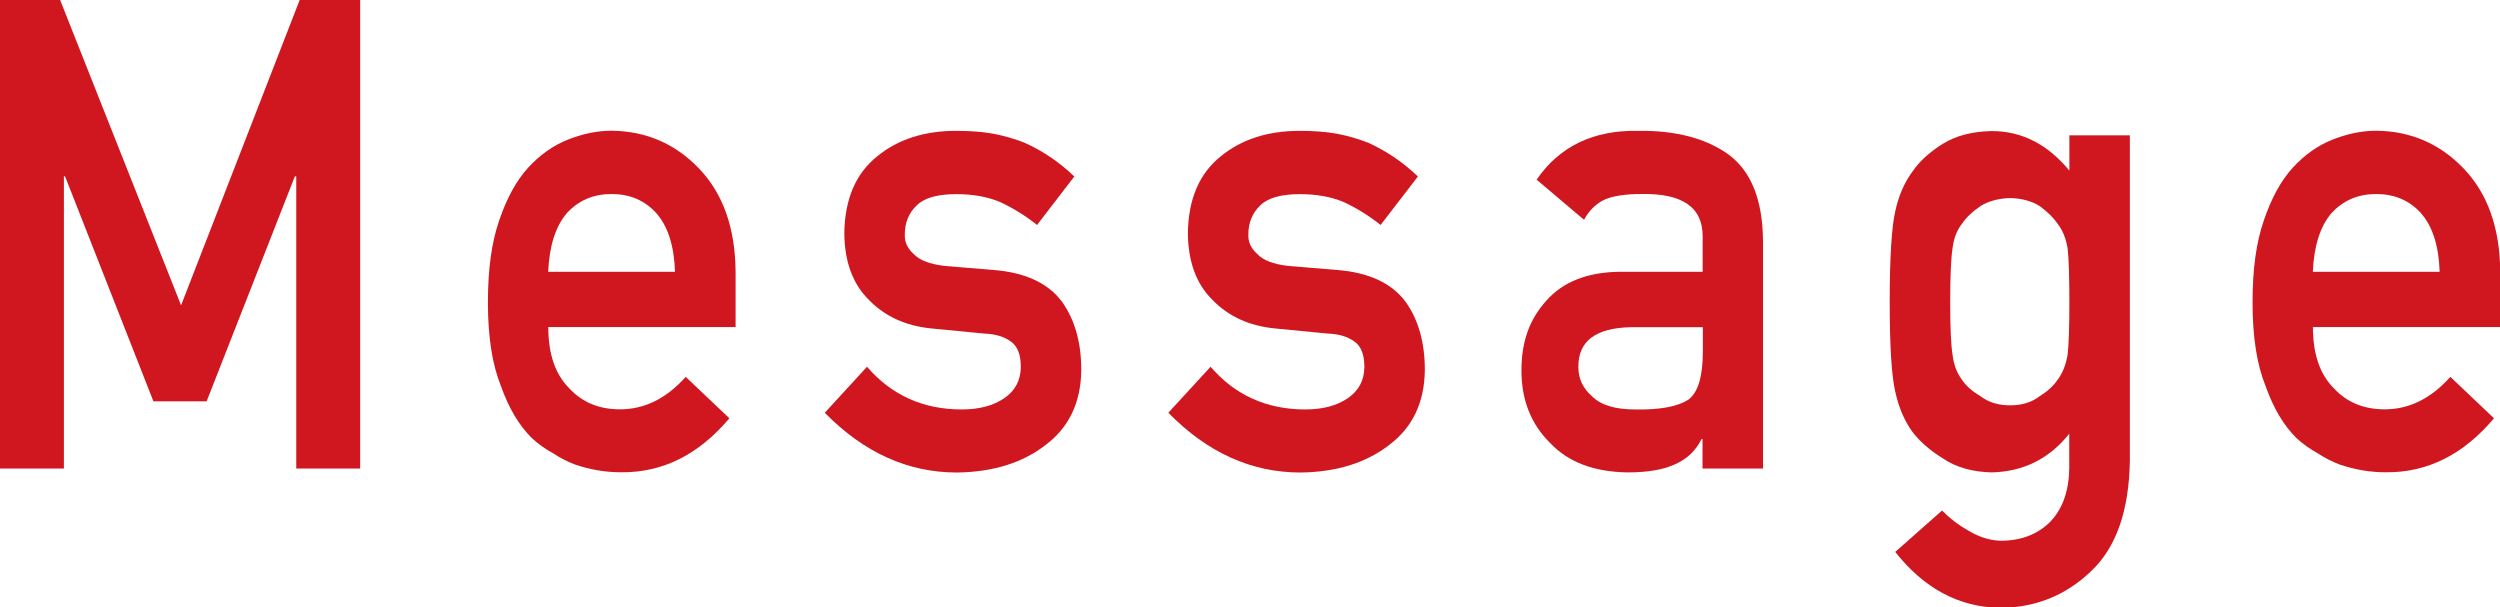 <?xml version="1.0" encoding="UTF-8"?><svg id="a" xmlns="http://www.w3.org/2000/svg" viewBox="0 0 212.48 51.62"><defs><style>.b{fill:#d0161f;}</style></defs><path class="b" d="M0,0H5.11L15.39,25.95,25.47,0h5.14V39.82h-5.43V14.99h-.12l-7.5,19.12h-4.52L5.53,14.99h-.1v24.83H0V0Z"/><path class="b" d="M46.6,27.8c0,2.28,.59,4.01,1.77,5.19,1.1,1.2,2.54,1.8,4.33,1.8,2.08,0,3.94-.92,5.58-2.76l3.71,3.52c-2.61,3.1-5.67,4.62-9.19,4.59-1.34,0-2.65-.22-3.93-.66-.64-.24-1.26-.56-1.87-.96-.64-.35-1.24-.77-1.79-1.28-1.08-1.06-1.96-2.53-2.63-4.42-.74-1.82-1.11-4.19-1.11-7.1s.32-5.13,.96-6.99c.64-1.89,1.46-3.39,2.46-4.48,1.02-1.11,2.16-1.91,3.42-2.4,1.25-.49,2.47-.74,3.69-.74,2.92,.04,5.38,1.1,7.4,3.2,2.05,2.13,3.09,5.06,3.12,8.79v4.7h-15.9Zm10.77-4.7c-.07-2.2-.6-3.87-1.6-5-.98-1.07-2.25-1.61-3.79-1.61s-2.8,.54-3.79,1.61c-.97,1.13-1.5,2.79-1.6,5h10.77Z"/><path class="b" d="M81.75,34.8c1.47,0,2.68-.32,3.61-.96,.93-.64,1.4-1.53,1.4-2.68,0-1.02-.28-1.73-.84-2.13-.57-.42-1.34-.65-2.29-.68l-4.52-.44c-2.15-.22-3.89-1.02-5.24-2.4-1.38-1.35-2.08-3.23-2.11-5.65,.03-2.91,.96-5.1,2.78-6.56,1.77-1.46,4.02-2.18,6.74-2.18,1.18,0,2.24,.08,3.17,.25,.93,.18,1.81,.44,2.63,.76,1.57,.71,2.98,1.67,4.23,2.87l-3.17,4.12c-.98-.78-2.02-1.43-3.12-1.94-1.08-.46-2.33-.68-3.74-.68-1.61,0-2.73,.32-3.37,.96-.67,.64-1.01,1.46-1.01,2.46-.03,.64,.22,1.19,.76,1.67,.49,.53,1.36,.86,2.61,1.01l4.23,.35c2.65,.22,4.57,1.11,5.75,2.68,1.1,1.53,1.65,3.47,1.65,5.82-.03,2.75-1.04,4.87-3.02,6.36-1.97,1.53-4.48,2.31-7.55,2.35-4.16,0-7.91-1.69-11.23-5.08l3.59-3.91c2.08,2.42,4.77,3.63,8.06,3.63Z"/><path class="b" d="M110.95,34.8c1.47,0,2.68-.32,3.61-.96,.93-.64,1.4-1.53,1.4-2.68,0-1.02-.28-1.73-.84-2.13-.57-.42-1.34-.65-2.29-.68l-4.52-.44c-2.15-.22-3.89-1.02-5.24-2.4-1.38-1.35-2.08-3.23-2.11-5.65,.03-2.91,.96-5.1,2.78-6.56,1.77-1.46,4.02-2.18,6.74-2.18,1.18,0,2.24,.08,3.17,.25,.93,.18,1.81,.44,2.63,.76,1.57,.71,2.98,1.67,4.23,2.87l-3.17,4.12c-.98-.78-2.02-1.43-3.12-1.94-1.08-.46-2.33-.68-3.74-.68-1.61,0-2.73,.32-3.37,.96-.67,.64-1.01,1.46-1.01,2.46-.03,.64,.22,1.19,.76,1.67,.49,.53,1.36,.86,2.61,1.01l4.23,.35c2.65,.22,4.57,1.11,5.75,2.68,1.1,1.53,1.65,3.47,1.65,5.82-.03,2.75-1.04,4.87-3.02,6.36-1.97,1.53-4.48,2.31-7.55,2.35-4.16,0-7.91-1.69-11.23-5.08l3.59-3.91c2.08,2.42,4.77,3.63,8.06,3.63Z"/><path class="b" d="M144.72,37.31h-.1c-.48,.97-1.21,1.68-2.21,2.13-.98,.47-2.34,.71-4.08,.71-2.85-.04-5.05-.87-6.59-2.51-1.62-1.6-2.43-3.65-2.43-6.15s.7-4.36,2.11-5.93c1.41-1.6,3.47-2.42,6.19-2.46h7.1v-2.98c.03-2.49-1.71-3.71-5.24-3.63-1.28,0-2.29,.15-3.02,.44-.77,.35-1.38,.93-1.82,1.75l-4.03-3.41c1.95-2.84,4.83-4.22,8.63-4.15,3.21-.04,5.78,.64,7.69,2.02,1.92,1.42,2.89,3.86,2.92,7.32v19.36h-5.14v-2.51Zm0-9.5h-6.15c-2.98,.07-4.46,1.21-4.42,3.41,0,.97,.38,1.78,1.16,2.46,.74,.75,1.96,1.12,3.66,1.12,2.15,.04,3.66-.25,4.55-.85,.8-.6,1.21-1.97,1.21-4.1v-2.05Z"/><path class="b" d="M175.88,36.85c-1.69,2.13-3.88,3.23-6.59,3.3-1.66-.04-3.03-.43-4.13-1.17-1.15-.71-2.02-1.48-2.63-2.29-.67-.93-1.16-2.07-1.45-3.41-.31-1.33-.47-3.86-.47-7.59s.16-6.38,.47-7.73c.29-1.33,.78-2.45,1.45-3.36,.61-.89,1.48-1.69,2.63-2.4,1.1-.67,2.47-1.03,4.13-1.06,2.54,0,4.74,1.12,6.59,3.36v-3h5.14v27.67c-.07,4.26-1.17,7.39-3.32,9.4-2.16,2.06-4.75,3.09-7.77,3.09-3.46-.07-6.41-1.66-8.85-4.75l3.98-3.52c.66,.67,1.41,1.25,2.26,1.72,.87,.53,1.77,.81,2.7,.85,1.75,0,3.16-.54,4.23-1.61,1.05-1.09,1.59-2.6,1.62-4.53v-2.92Zm-10.13-11.17c0,2.17,.07,3.66,.2,4.48,.11,.86,.38,1.57,.81,2.13,.34,.51,.87,.97,1.57,1.39,.67,.51,1.51,.77,2.51,.77s1.83-.25,2.51-.77c.67-.42,1.18-.88,1.52-1.39,.43-.56,.71-1.27,.86-2.13,.1-.82,.15-2.31,.15-4.48s-.05-3.73-.15-4.59c-.15-.86-.43-1.55-.86-2.08-.34-.51-.85-1.01-1.52-1.5-.67-.42-1.51-.65-2.51-.68-1,.04-1.83,.26-2.51,.68-.71,.49-1.23,.99-1.57,1.5-.43,.53-.7,1.22-.81,2.08-.13,.86-.2,2.39-.2,4.59Z"/><path class="b" d="M196.58,27.8c0,2.28,.59,4.01,1.77,5.19,1.1,1.2,2.54,1.8,4.33,1.8,2.08,0,3.94-.92,5.58-2.76l3.71,3.52c-2.61,3.1-5.67,4.62-9.19,4.59-1.34,0-2.65-.22-3.93-.66-.64-.24-1.26-.56-1.87-.96-.64-.35-1.24-.77-1.79-1.28-1.08-1.06-1.96-2.53-2.63-4.42-.74-1.82-1.11-4.19-1.11-7.1s.32-5.13,.96-6.99c.64-1.89,1.46-3.39,2.46-4.48,1.02-1.11,2.16-1.91,3.42-2.4,1.25-.49,2.47-.74,3.69-.74,2.92,.04,5.38,1.1,7.4,3.2,2.05,2.13,3.09,5.06,3.12,8.79v4.7h-15.9Zm10.77-4.7c-.07-2.2-.6-3.87-1.6-5-.98-1.07-2.25-1.61-3.79-1.61s-2.8,.54-3.79,1.61c-.97,1.13-1.5,2.79-1.6,5h10.77Z"/></svg>